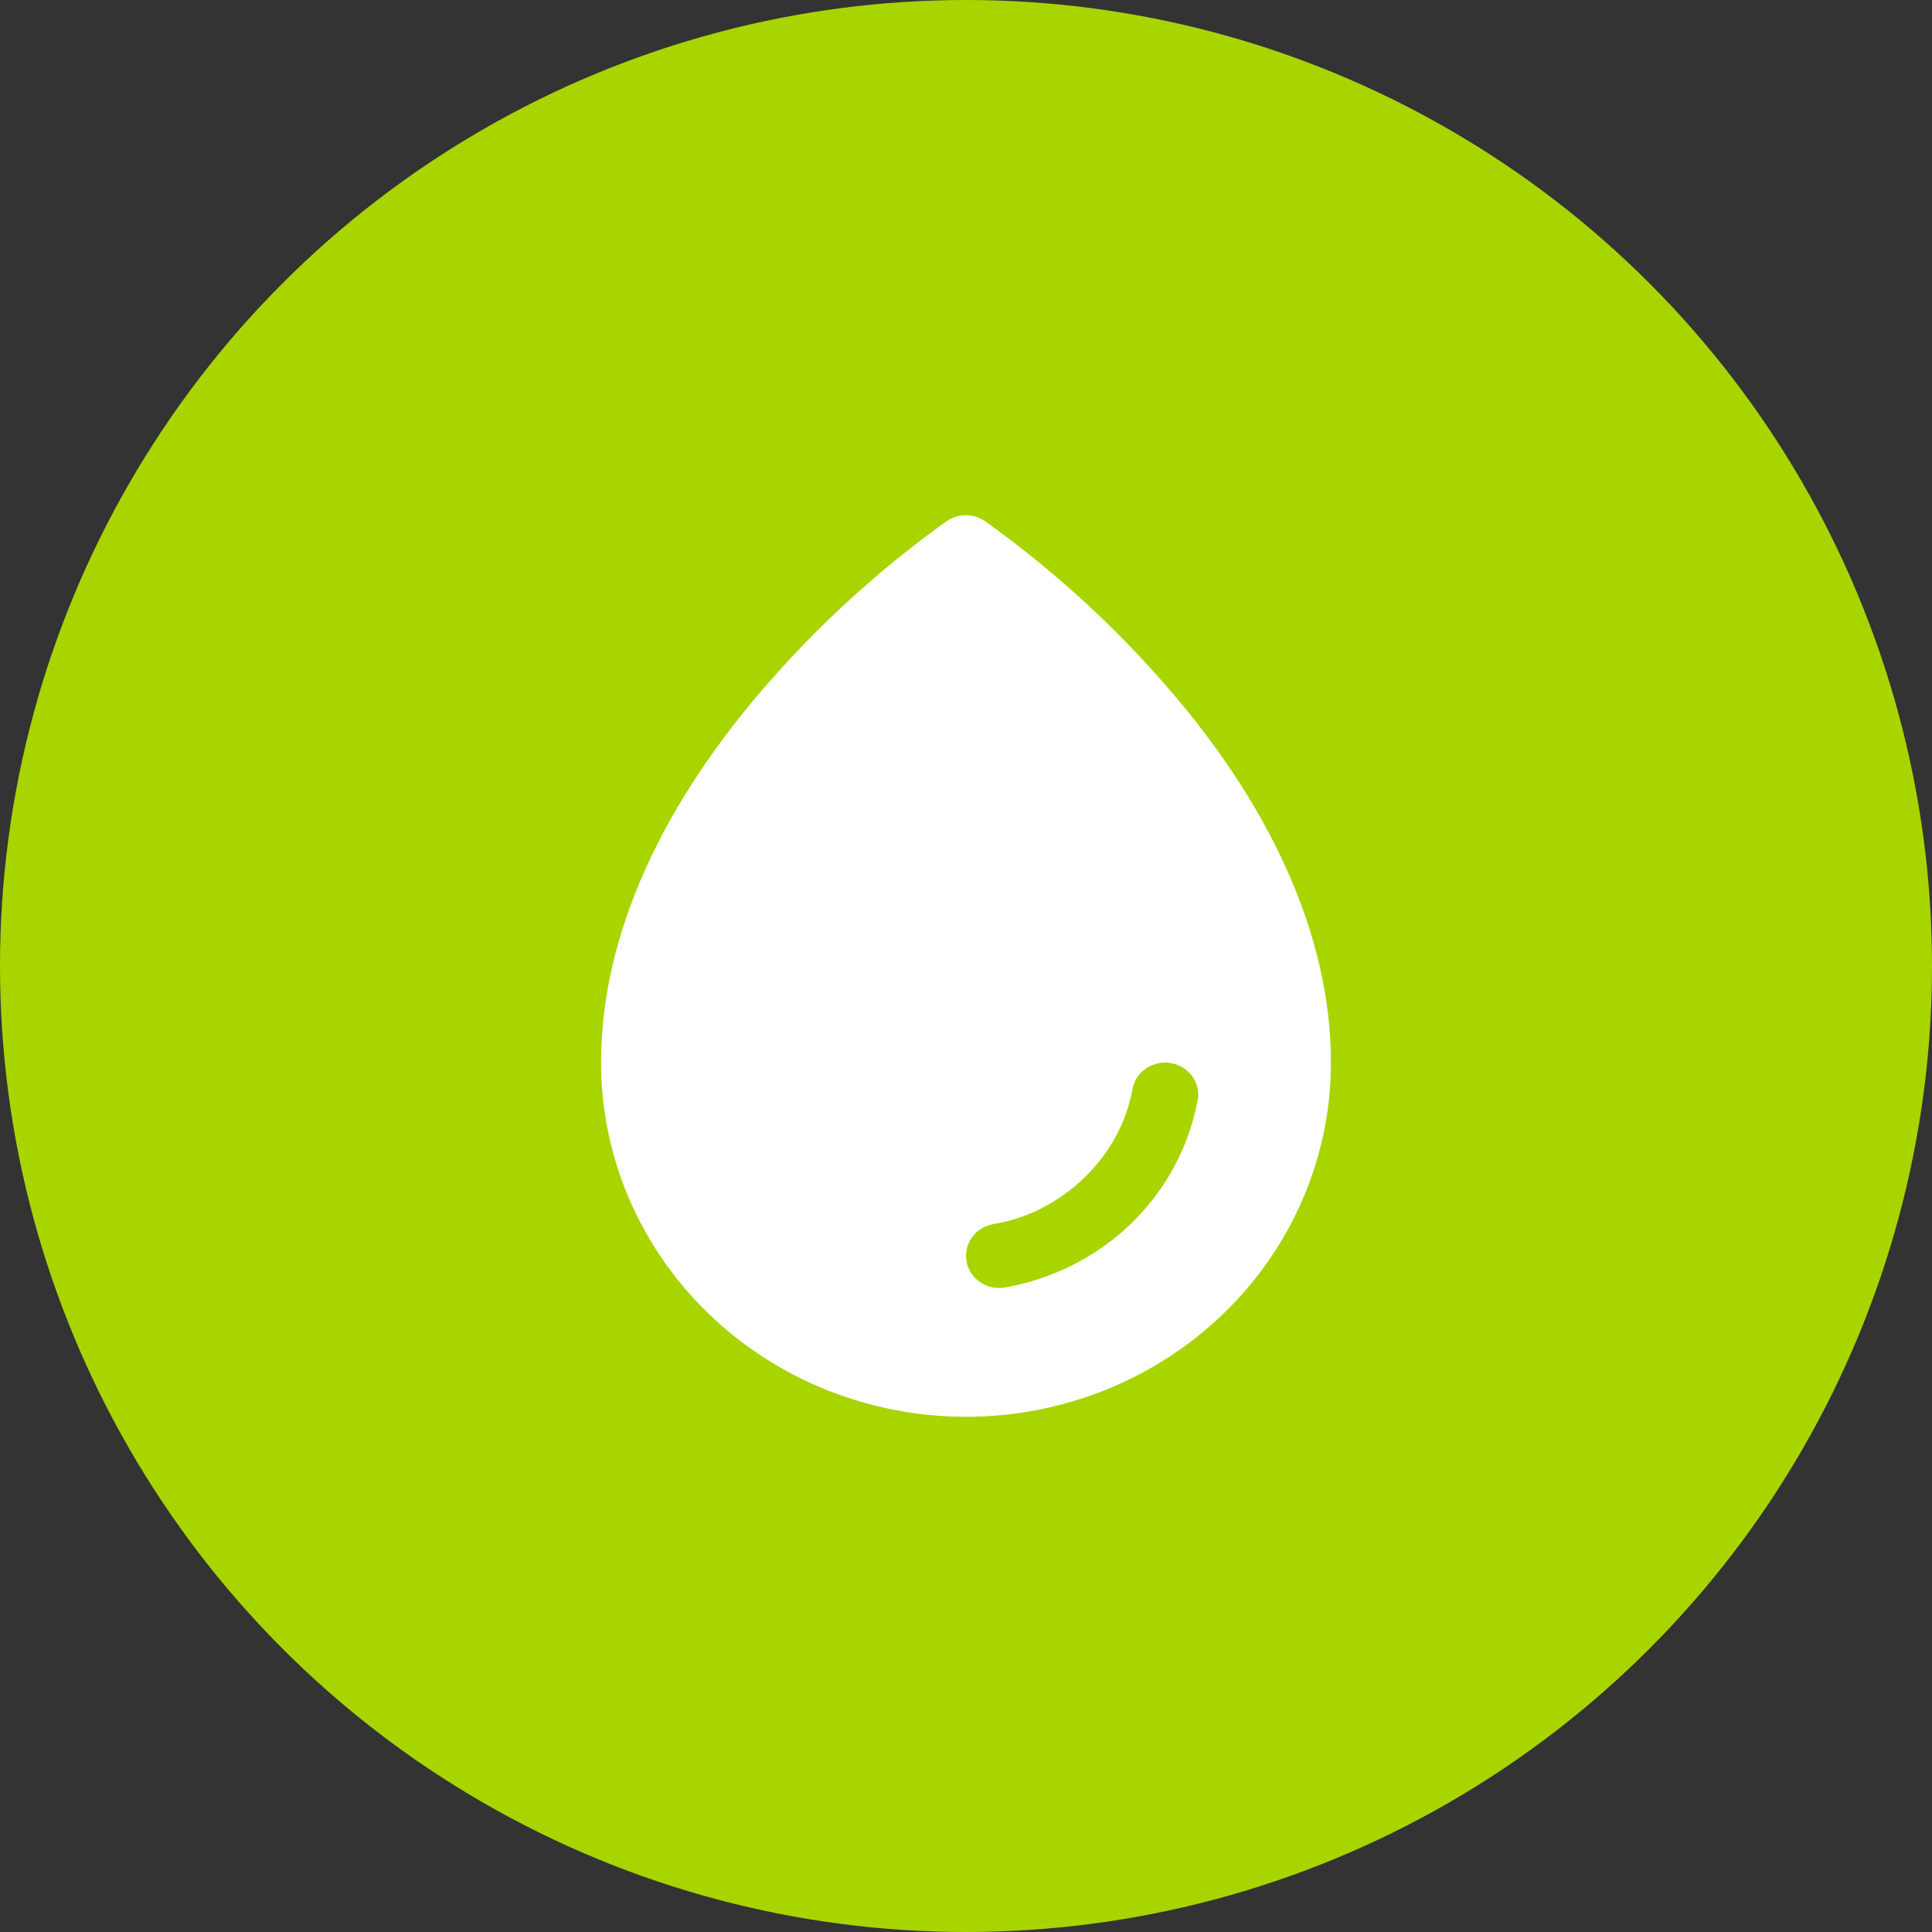<svg xmlns="http://www.w3.org/2000/svg" fill="none" viewBox="0 0 45 45" height="45" width="45">
<rect x="0" y="0" width="45" height="45" fill="#333333" stroke="none"/>
<g clip-path="url(#clip0_2173_92111)">
<circle fill="#A8D500" r="22.5" cy="22.5" cx="22.5"></circle>
<path fill="white" d="M26.943 15.726C25.75 14.389 24.407 13.185 22.939 12.136C22.81 12.047 22.655 12 22.496 12C22.337 12 22.183 12.047 22.053 12.136C20.588 13.185 19.247 14.389 18.057 15.726C15.402 18.686 14 21.806 14 24.75C14 26.938 14.896 29.036 16.49 30.584C18.084 32.131 20.246 33 22.5 33C24.754 33 26.916 32.131 28.51 30.584C30.105 29.036 31 26.938 31 24.75C31 21.806 29.599 18.686 26.943 15.726ZM27.895 25.626C27.694 26.712 27.156 27.712 26.352 28.493C25.548 29.273 24.517 29.795 23.397 29.99C23.356 29.996 23.314 29.999 23.273 30C23.079 30 22.892 29.929 22.75 29.802C22.607 29.674 22.519 29.5 22.503 29.312C22.487 29.125 22.544 28.938 22.663 28.79C22.782 28.641 22.954 28.541 23.145 28.51C24.746 28.249 26.104 26.931 26.375 25.374C26.41 25.178 26.523 25.003 26.69 24.888C26.857 24.773 27.065 24.727 27.267 24.76C27.469 24.794 27.649 24.903 27.768 25.066C27.886 25.228 27.934 25.429 27.899 25.626H27.895Z"></path>
</g>
<defs>
<clipPath id="clip0_2173_92111">
<rect fill="white" height="45" width="45"></rect>
</clipPath>
</defs>
</svg>

